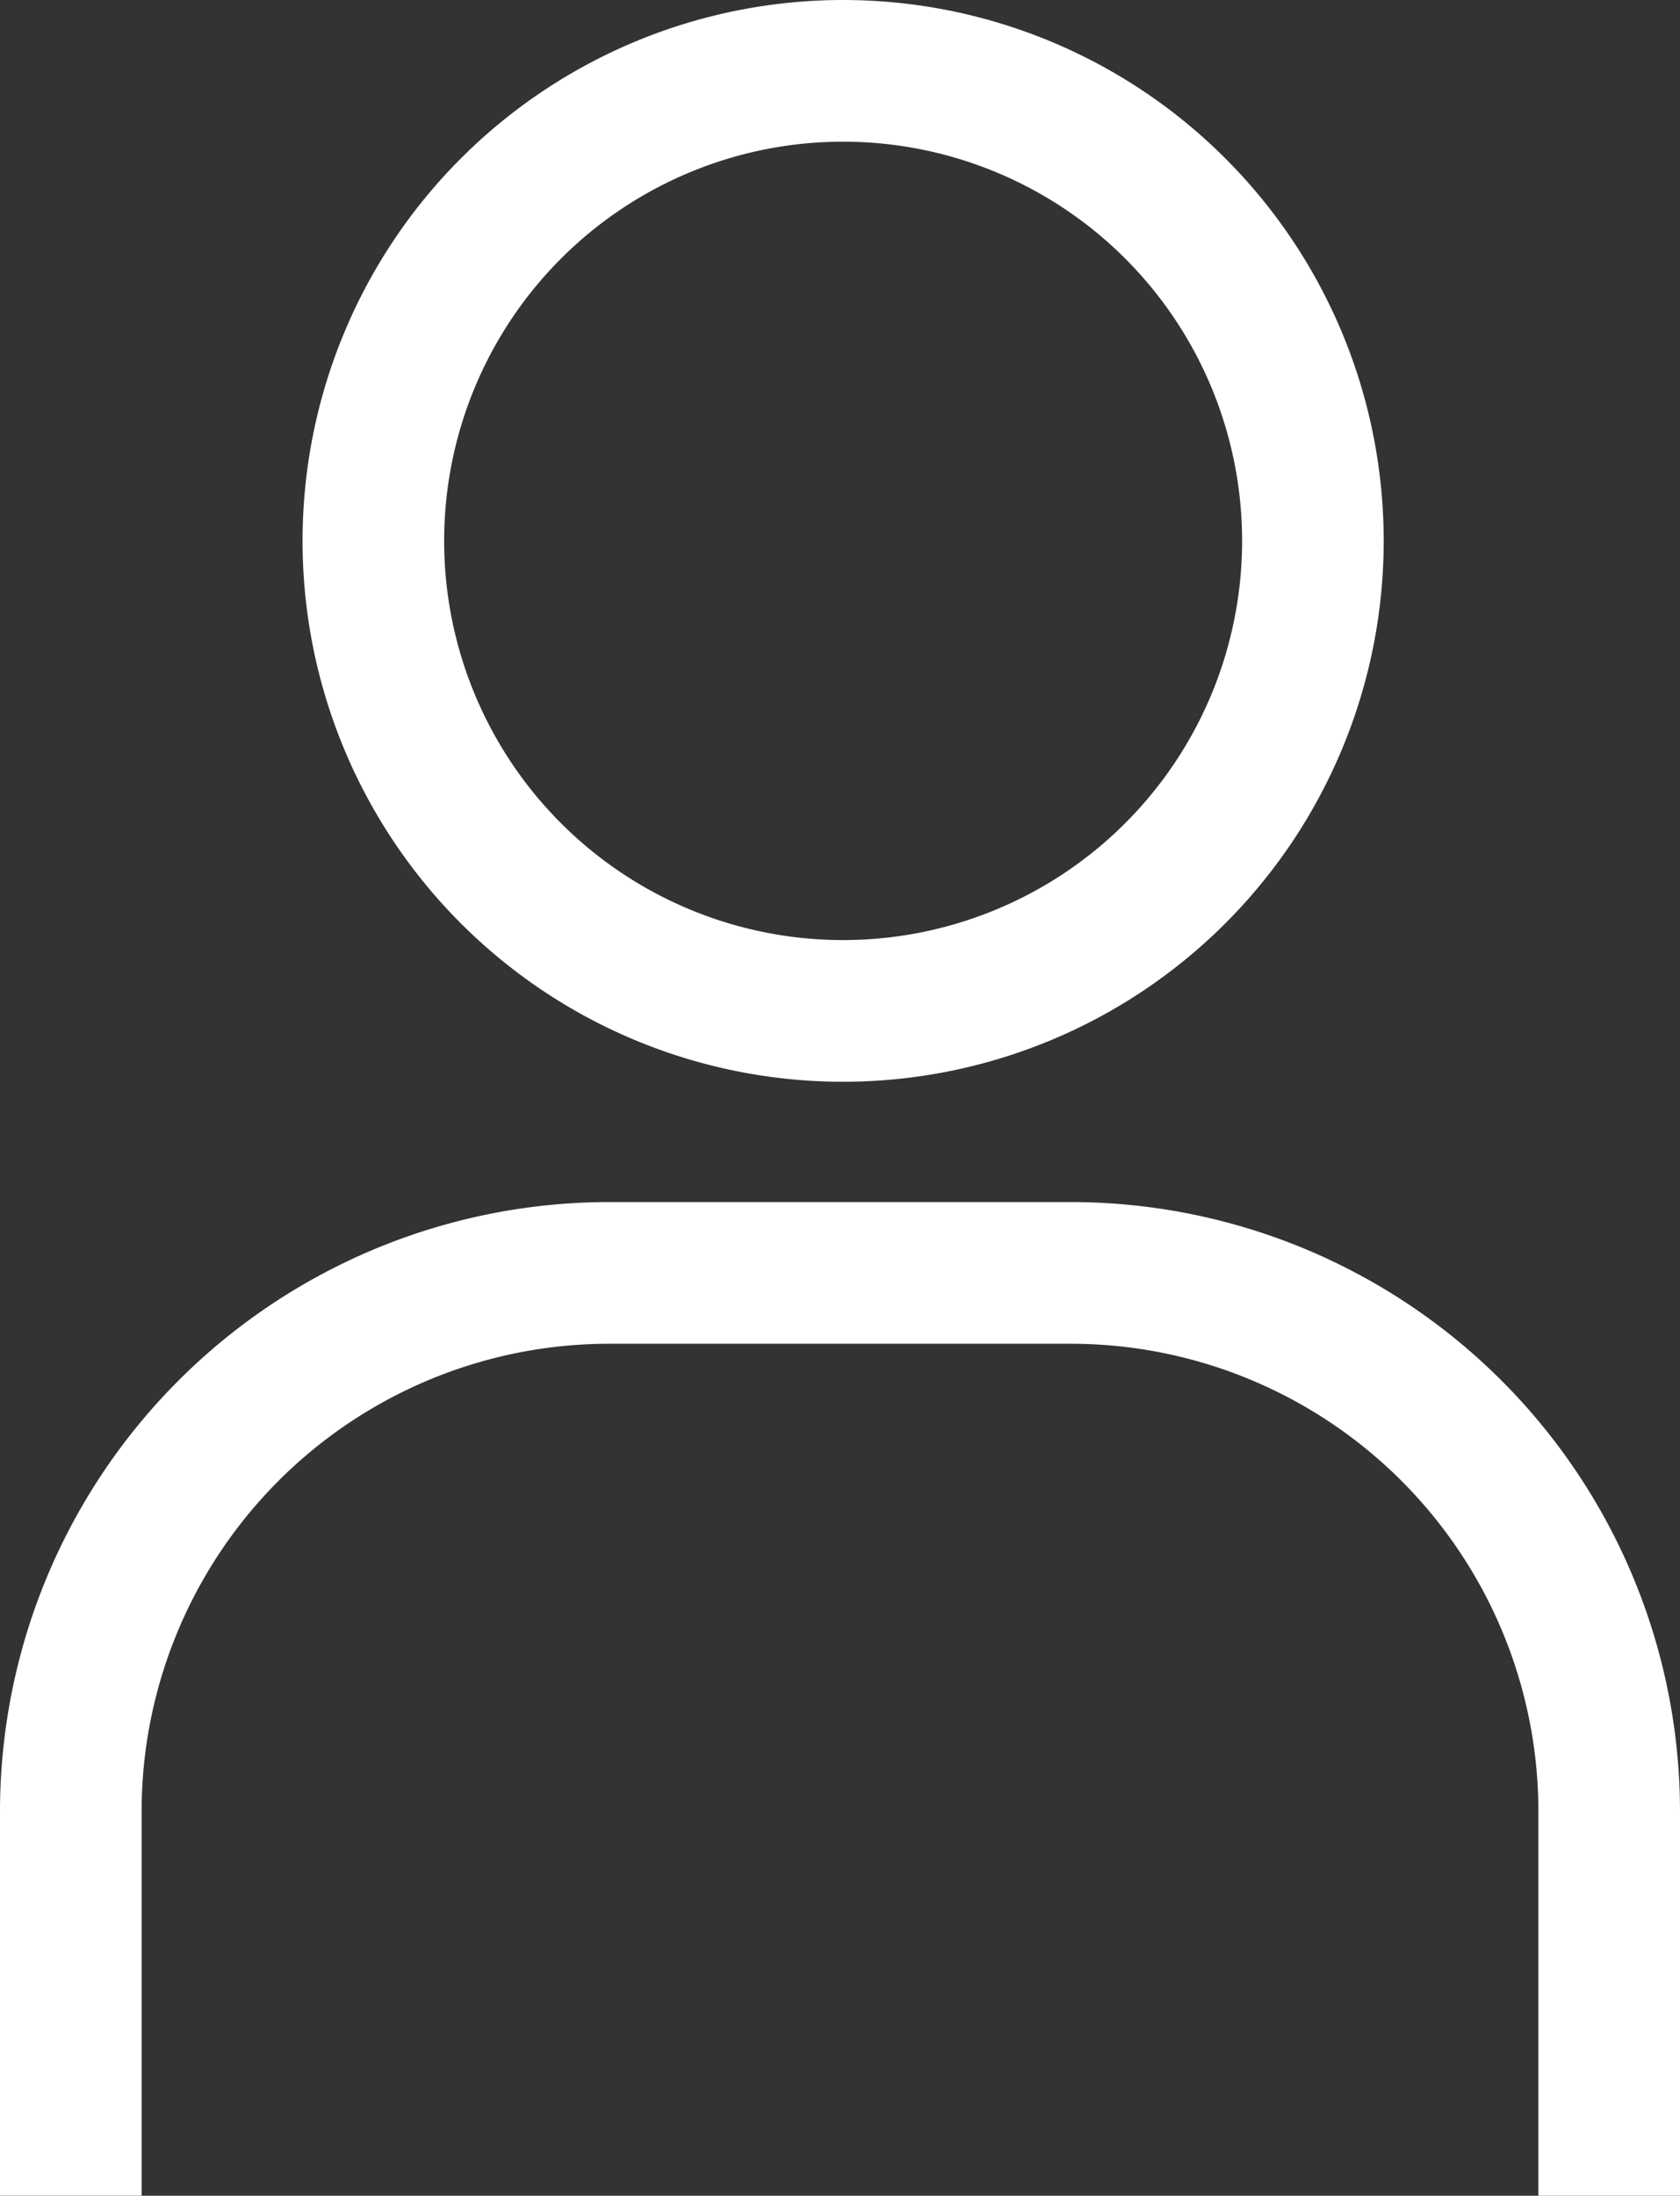 <svg xmlns="http://www.w3.org/2000/svg" width="14.237" height="18.597" viewBox="0 0 14.237 18.597">
  <rect x="0" y="0" width="14.237" height="18.597" fill="#333333" stroke="none"/>
  <g id="User--Streamline-Carbon" transform="translate(0.11 0.1)">
    <g id="Grupo_6175" data-name="Grupo 6175" transform="translate(0.49 0.5)">
      <path id="Trazado_2471" data-name="Trazado 2471" d="M6.931,8.462A3.981,3.981,0,1,0,2.95,4.481,3.98,3.98,0,0,0,6.931,8.462Z" transform="translate(-0.386 -0.5)" fill="none" stroke="#fff" stroke-miterlimit="10" stroke-width="1.2"/>
      <path id="Trazado_2472" data-name="Trazado 2472" d="M13.527,18.086V14.834A4.563,4.563,0,0,0,8.962,10.27H5.054A4.563,4.563,0,0,0,.49,14.834v3.251" transform="translate(-0.49 -0.089)" fill="none" stroke="#fff" stroke-miterlimit="10" stroke-width="1.2"/>
    </g>
  </g>
</svg>
